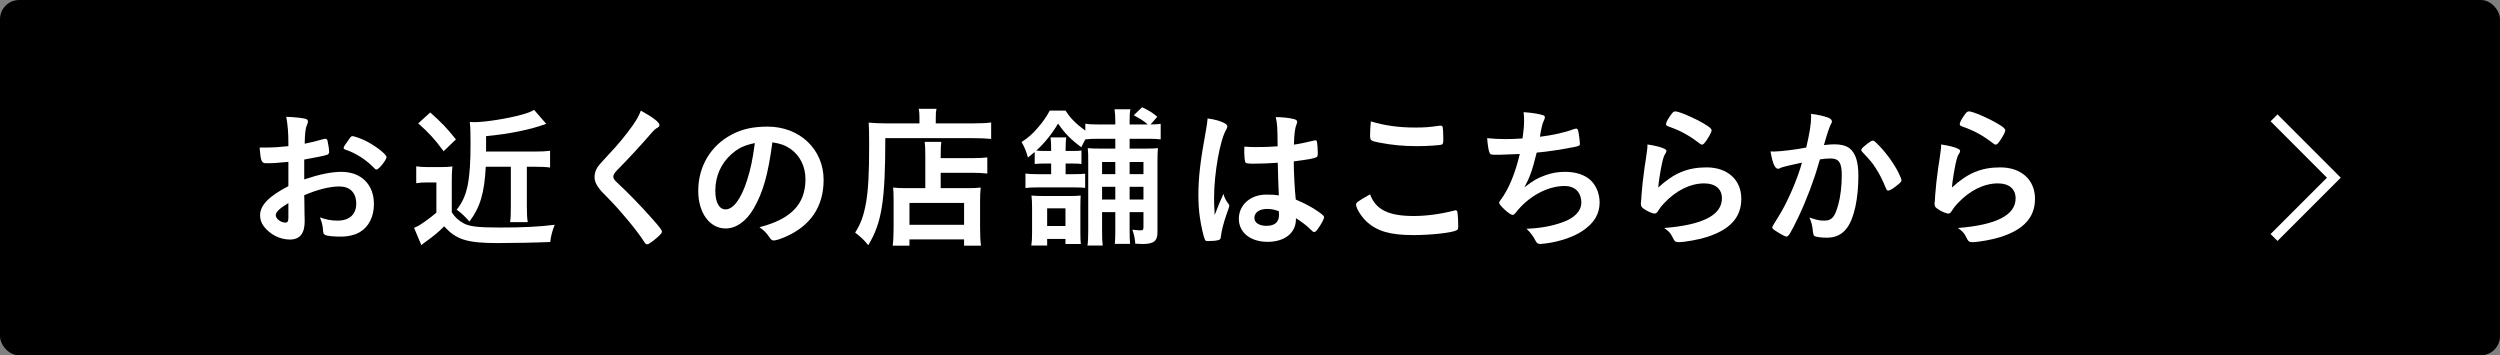 <?xml version="1.0" encoding="UTF-8"?>
<svg id="_レイヤー_2" data-name="レイヤー_2" xmlns="http://www.w3.org/2000/svg" viewBox="0 0 650 92.39">
  <rect x="0" y="0" width="650" height="92.39" fill="#808080" stroke="none"/>
  <defs>
    <style>
      .cls-1 {
        fill: #fff;
      }

      .cls-2 {
        fill: none;
        stroke: #fff;
        stroke-miterlimit: 10;
        stroke-width: 2.54px;
      }
    </style>
  </defs>
  <g id="date">
    <g>
      <rect width="650" height="92.39" rx="5" ry="5"/>
      <g>
        <path class="cls-1" d="M74.98,42.08c-3.16.32-3.96.36-5.76.36-1.24,0-1.44-.52-1.72-4.08h1.56c1.96,0,3.72-.12,5.92-.36v-.84c0-2.6-.16-4.64-.56-6.8,3.04.16,4.24.32,5.08.56.4.12.56.32.56.72,0,.24-.04.4-.24.8-.36.76-.56,2.2-.6,4.92,1.32-.24,3.44-.76,5.04-1.24.12-.04.2-.04.28-.04.32,0,.52.16.6.44.2.8.44,2.4.44,3,0,.32-.2.6-.52.72-.48.2-3.4.8-5.96,1.24v5.16c3.96-1.32,7.04-1.96,9.68-1.96,5.12,0,8.44,3.28,8.44,8.36,0,3.28-1.32,5.92-3.68,7.32-1.24.72-3,1.16-4.92,1.16s-3.64-.16-4.08-.44c-.44-.24-.48-.36-.56-1.32-.08-1.12-.32-2.08-.8-3.24,1.64.6,3,.84,4.56.84,3.12,0,4.88-1.6,4.88-4.44s-1.68-4.44-4.36-4.44c-2.52,0-5.72.8-9.16,2.28q0,.16.04,1.72.04,2.64.04,3.2c.04.72.04,1.44.04,1.8,0,3.24-1.24,4.8-3.88,4.8s-5.16-1.36-6.76-3.44c-.64-.88-.96-1.8-.96-2.88,0-2.6,2.32-4.96,7.36-7.56v-6.32ZM74.98,52.8c-2.32,1.4-3.28,2.32-3.28,3.16,0,.92,1.32,1.92,2.52,1.92.56,0,.76-.36.76-1.28v-3.8ZM97.3,43.72c-2.04-2.16-4.84-3.96-7.48-4.8-.32-.12-.48-.28-.48-.48,0-.24.4-.88,1.52-2.4.44-.6.48-.64.88-.64.4.04,1.92.56,2.96,1.04,2.52,1.16,5.8,3.64,5.8,4.4,0,.72-2,3.24-2.6,3.24-.2,0-.36-.08-.6-.36Z"/>
        <path class="cls-1" d="M108.22,43.24c1,.16,1.64.2,3.08.2h3.4c1.12,0,1.92-.04,2.92-.16-.12,1.12-.16,2.2-.16,4.2v7.72c.8,1.24,1.6,2,3.04,2.84,1.52.84,3.72,1.12,9.48,1.12s10.32-.2,14.24-.72c-.64,1.68-.96,2.8-1.16,4.48-3.48.16-9.92.28-13.72.28-7.92,0-10.8-.92-13.84-4.36-1.72,1.68-2.56,2.4-5.24,4.32-.2.16-.4.28-.72.56l-1.88-4.48q.2-.12.6-.28c.88-.32,3.56-2.24,5.2-3.68v-7.84h-2.56c-1.08,0-1.64.04-2.68.2v-4.4ZM111.86,29.24c3.24,2.92,4.08,3.8,6.68,7l-3.2,3.08c-2.36-3.2-3.8-4.76-6.6-7.24l3.12-2.84ZM126.3,43.36c-.36,6.84-1.44,10.48-4.24,14.24-1.28-1.44-2.12-2.2-3.32-3.08,2.76-3.44,3.6-7.48,3.6-17.24,0-2.8-.04-4.48-.2-5.56.92.04,1,.04,1.24.04,2.72,0,8.64-.92,12.32-1.96,1.48-.4,2.48-.8,3.16-1.24l3.16,3.64c-4.16,1.52-9.4,2.6-15.64,3.2v4h12.72c1.8,0,2.64-.04,3.92-.2v4.36c-1.2-.16-2.36-.2-3.8-.2h-2.24v10.28c0,2.04.08,3.2.24,4.12h-4.6c.16-1,.2-2.08.2-4.12v-10.28h-6.52Z"/>
        <path class="cls-1" d="M171.46,32.52c0,.36-.16.48-.84.88-.28.16-.64.48-1,.92-2.48,2.88-6.04,6.76-9.2,9.96-.68.68-.96,1.2-.96,1.68,0,.44.32.92,1.08,1.6,2.36,2.16,6.2,6.08,9.04,9.32,2,2.24,2.52,2.96,2.52,3.36,0,.44-.68,1.12-2.32,2.4-.76.6-1.24.88-1.48.88-.36,0-.52-.16-.92-.8-1.72-2.72-5.92-7.8-9.12-11.04-1.8-1.8-2.16-2.2-2.72-3-.68-.96-.96-1.76-.96-2.68,0-.8.24-1.64.72-2.44q.44-.72,2.88-3.32c2.32-2.4,4.8-5.44,6.36-7.68,1.04-1.48,1.56-2.44,2.08-3.8,3.12,1.72,4.84,3.04,4.84,3.76Z"/>
        <path class="cls-1" d="M195.94,54.24c-1.92,3.32-4.56,5.16-7.28,5.16-4.16,0-7.12-4.08-7.12-9.76,0-6.32,3.2-11.76,8.68-14.64,2.68-1.44,5.56-2.08,9.36-2.08,8.36,0,14.56,5.92,14.56,13.84,0,7-3.44,12.04-10.08,14.88-1.32.56-2.36.88-2.88.88-.48,0-.68-.16-1.2-.92-.68-1.04-1.44-1.8-2.52-2.52,8.24-2.12,11.96-6,11.96-12.48,0-3.32-1.4-6.12-3.88-7.88-1.4-.96-2.52-1.36-4.72-1.72-1.12,8.44-2.44,13.04-4.88,17.24ZM190.18,40.08c-2.68,2.36-4.2,5.72-4.2,9.48,0,3.08,1,4.88,2.68,4.88,2,0,4.04-2.76,5.56-7.52.96-3,1.44-5.28,2.04-9.72-2.84.6-4.24,1.28-6.08,2.88Z"/>
        <path class="cls-1" d="M239.06,30.64c0-1-.04-1.68-.2-2.36h4.64c-.16.68-.2,1.24-.2,2.4v1.4h9.56c2.32,0,3.84-.08,4.84-.24v4.28c-1.16-.12-2.88-.2-4.76-.2h-22.76c0,16.36-.92,22.04-4.44,27.84-1.16-1.44-1.72-1.96-3.4-3.28,1.52-2.4,2.24-4.48,2.84-7.84.56-3.24.8-7.36.8-14.92,0-3.2-.04-4.6-.12-5.84,1.32.12,2.84.2,4.52.2h8.68v-1.44ZM240.58,40.64c0-2.08-.04-2.8-.16-3.76h4.32c-.12.88-.16,1.68-.16,3.8v.44h8.04c2,0,3.2-.08,4.08-.2v4.2c-1.08-.12-2.44-.2-3.92-.2h-8.2v4h7c1.64,0,2.48-.04,3.4-.16-.12,1.24-.16,2.2-.16,3.92v6.24c0,2.36.08,3.76.24,4.96h-4.4v-1.64h-14.2v1.64h-4.36c.16-1.12.24-2.64.24-4.76v-6.96c0-1.4-.04-2.44-.12-3.4.92.12,1.8.16,3.4.16h4.96v-8.28ZM236.46,58.44h14.2v-5.68h-14.2v5.68Z"/>
        <path class="cls-1" d="M271.5,42.52c-1.2,0-1.68.04-2.48.12v-3.12c-.72.6-.88.72-1.76,1.44-.48-1.72-.84-2.6-1.64-4.04,1.76-1.12,2.92-2.16,4.36-3.88,1.24-1.44,2.2-2.84,2.96-4.28h4.12c1.12,1.84,2.64,3.4,5.12,5.2v-1.8c.92.16,1.88.2,3.52.2h4.28v-.8c0-1.4-.08-2.28-.2-3.16h4.12c-.16.84-.2,1.68-.2,3.16v.8h4.72c-1-.88-1.32-1.08-3.64-2.4l2.16-2.08c1.92.92,2.6,1.36,3.96,2.48l-1.76,2c1.4-.04,1.76-.04,2.64-.16v4.04c-.92-.12-1.76-.16-3.16-.16h-4.92v2.56h3.88c1.88,0,2.6-.04,3.48-.12-.08,1.04-.12,1.8-.12,3.92v18c0,2.24-1,3-3.88,3-.24,0-.48,0-1.88-.08-.12-1.4-.28-2.2-.76-3.64,1.44.16,1.64.16,2.2.16s.68-.16.68-.88v-3.84h-3.6v4.68c0,1.8.04,2.6.12,3.56h-3.96c.08-1.08.12-1.84.12-3.48v-4.76h-3.44v4.48c0,2.36.04,3.04.16,4.2h-3.96c.16-1.12.2-2.24.2-4.16v-17.28c0-2.08,0-2.68-.12-3.88.96.08,1.76.12,3.8.12h3.36v-2.56h-4.28c-1.52,0-2.6.04-3.52.16-.44.84-.6,1.12-1.04,2.04-2.72-2-4.36-3.68-6.04-6.16-1.6,2.72-3.52,5.08-5.68,7.04.6.04,1.16.08,2.08.08h1.8v-.24c0-1.64-.04-2.36-.16-3.28h4.08c-.12.84-.16,1.6-.16,3.24v.28h1.72c1.4,0,1.72,0,2.4-.12v3.52c-.68-.12-1.04-.12-2.36-.12h-1.76v2.76h2c1.48,0,2.28-.04,3.08-.12v3.68c-.72-.08-1.36-.12-3.04-.12h-9.32c-1.4,0-2.24.04-3.16.16v-3.76c1,.12,1.68.16,3.16.16h3.52v-2.76h-1.8ZM277.02,63.44v-1.32h-4.76v1.72h-4.12c.16-1.08.2-1.8.2-3.4v-6.48c0-1.36-.04-2.16-.16-3.12.8.08,1.64.12,3,.12h7c1.4,0,2.08-.04,2.8-.12-.04.64-.08,1.52-.08,2.88v6.92c0,1.36.04,1.92.12,2.8h-4ZM272.26,58.76h4.76v-4.6h-4.76v4.6ZM286.54,42.12v3.16h3.44v-3.16h-3.44ZM289.98,48.56h-3.44v3.32h3.44v-3.32ZM293.7,45.28h3.6v-3.16h-3.6v3.16ZM297.3,51.88v-3.32h-3.6v3.32h3.6Z"/>
        <path class="cls-1" d="M319.46,53.08c.12.16.16.28.16.44q0,.24-.68,2.08c-.84,2.44-1.36,4.44-1.52,6-.04.52-.2.72-.72.84-.56.16-1.64.24-2.68.24-.4,0-.6-.08-.72-.32-.36-.76-1-3.52-1.32-5.76-.28-1.88-.4-3.84-.4-5.88,0-4.6.52-8.96,1.96-16.8.24-1.28.32-1.88.44-3.12,1.84.24,3.12.6,4.28,1.16.6.32.84.6.84.96,0,.24-.08.44-.28.76-1.64,2.8-3.16,11.44-3.16,17.84,0,.96.04,2.48.16,4.4.96-2.48,1.4-3.6,2.28-5.52.28,1.08.56,1.6,1.36,2.68ZM326.18,42.56c-1.92,0-2.32-.08-2.44-.52-.12-.36-.24-1.64-.24-2.56,0-.32,0-.64.04-1.36,1.08.08,1.72.12,3.04.12,2.16,0,3.52-.04,5.6-.2-.04-5.08-.08-5.72-.48-7.6,1.96.04,3.44.2,4.72.52.6.16.84.36.84.76,0,.16-.04.28-.16.6-.4.92-.6,2.48-.68,5.28,1.48-.2,2.76-.48,5.16-1.04.2-.08.28-.08.4-.08.24,0,.36.12.44.4.08.36.2,1.88.2,2.72,0,1-.04,1.16-.44,1.32-.64.32-2.4.6-5.8,1.04,0,2.76.24,7.32.52,9.92,2.52,1.08,4.24,2,6,3.24,1.12.8,1.36,1.08,1.36,1.36,0,.44-.72,1.8-1.56,2.96-.48.68-.72.88-1,.88s-.28,0-1.2-.88c-.88-.88-1.8-1.56-3.56-2.72v.32c0,3.52-2.92,5.84-7.36,5.84s-7.48-2.4-7.48-6,3.04-6.28,7.08-6.28c1.48,0,2.24.04,3.32.2q-.16-3.12-.28-8.48c-1.72.12-4.44.24-6.04.24ZM329.46,54.32c-2,0-3.32.92-3.32,2.32,0,1.28,1.24,2.08,3.16,2.08,2.12,0,3.24-.96,3.24-2.8,0-.56-.04-1-.04-1-1.04-.4-1.96-.6-3.04-.6Z"/>
        <path class="cls-1" d="M367.54,56.16c3.28,0,6.92-.48,10.52-1.4.2-.08.32-.08.44-.08.24,0,.36.16.44.52.12.88.2,2.16.2,3.48,0,.8-.08,1.04-.44,1.2-1.2.64-6.6,1.24-11.24,1.24-6.04,0-9.48-1-12.24-3.6-1.32-1.24-2.64-3.4-2.64-4.28,0-.6.36-.84,3.64-2.72,1.44,3.96,4.76,5.64,11.32,5.64ZM367.9,33.16c2.32,0,3.68-.08,6.4-.48h.28c.32,0,.44.12.52.36.08.48.16,1.68.16,3.12,0,.92-.08,1.24-.32,1.4-.32.2-3.8.44-6.48.44-3.56,0-6.52-.28-9.84-.92-2.28-.44-2.4-.56-2.4-1.96,0-.92.08-2.44.2-3.56,3.48,1.08,7.28,1.6,11.48,1.6Z"/>
        <path class="cls-1" d="M389.78,40.24c-2.16,0-2.24,0-2.48-.48-.24-.4-.52-2.08-.64-3.84,1.48.16,2.92.24,4.84.24,1.16,0,2.72-.04,4.36-.16.32-2.4.4-3.24.4-4.72,0-.68-.04-1.2-.12-2.12,1.96.12,4.2.48,5.08.8.32.12.44.24.44.56,0,.24-.04.4-.28.88-.36.8-.52,1.44-.76,2.72-.12.76-.16.92-.24,1.44,3.28-.4,6.56-1.12,8.84-2,.32-.08.48-.12.64-.12.28,0,.4.2.56,1,.16.88.36,2.48.36,2.92,0,.48-.16.56-1.36.84-3.16.64-7.12,1.24-9.88,1.48-1.2,4.8-1.76,6.36-3.2,9.04,2.24-1.76,3.44-2.44,5.36-3.12,1.72-.64,3.4-.92,5.2-.92,2.92,0,5.28.8,6.8,2.32,1.4,1.4,2.2,3.48,2.2,5.64,0,2.96-1.4,5.36-4.4,7.36-2.2,1.52-5.84,2.8-9.48,3.28-.64.08-1.28.16-1.52.16-.6,0-.88-.2-1.16-.68-.76-1.44-1.4-2.28-2.44-3.28,3.72-.16,6.56-.68,9.44-1.72,3.04-1.08,4.8-2.92,4.8-5.04,0-2.72-1.64-4.36-4.36-4.36-4.52,0-9.56,2.8-12.8,7.08-.24.28-.48.44-.72.44-.72,0-3.48-2.52-3.48-3.16,0-.2.04-.28.44-.8,2.12-2.88,3.76-6.92,4.92-11.88-.68.04-4.92.2-5.36.2Z"/>
        <path class="cls-1" d="M443.7,43.52c5.48,0,9.04,3.24,9.04,8.16s-3,8.04-9,9.96c-2.16.68-5.72,1.32-7.32,1.32-.84,0-1.04-.2-1.6-1.36-.44-.92-.92-1.48-2.12-2.32,10.04-.8,15-3.36,15-7.72,0-2.44-1.72-3.88-4.6-3.88-3.64,0-7.4,1.88-10.48,5.2-.56.56-1.08,1.24-1.44,1.84s-.6.8-.96.8c-.6,0-2-.6-2.96-1.32-.48-.36-.64-.64-.64-1.28q0-.32.12-1.28c0-.12,0-.4.04-.84.2-2.56.32-3.64.8-7.24q.08-.44.36-2.32c.04-.12.12-.88.32-2.36.04-.36.08-.68.08-1.32,1.92.28,3.72.72,4.48,1.16.32.16.48.36.44.6,0,.16-.08.28-.2.52-.44.68-.56,1.04-.92,2.56-.36,1.52-.92,5.04-1,6.36,4.08-3.76,7.64-5.24,12.56-5.24ZM442.98,32.12c1.56.92,2.04,1.36,2.04,1.8,0,.36-.64,1.56-1.32,2.56-.64.92-.88,1.12-1.2,1.12-.2,0-.32-.08-.8-.44-2.68-2.04-4.8-3.2-7.8-4.24-.6-.24-.72-.32-.72-.64,0-.4.32-1.08,1.04-2.12.64-.96.92-1.2,1.36-1.2.96,0,4.88,1.68,7.4,3.16Z"/>
        <path class="cls-1" d="M463.54,43.44c-.32.08-.48.16-.72.28-.2.12-.32.16-.52.16-.84,0-1.48-1.56-1.96-4.52.32.04.6.04.76.04,1.68,0,5.96-.52,8.52-1.04.84-3.52,1.28-6.16,1.28-8.08,0-.16,0-.36-.04-.68,1.72.2,3.36.56,4.48,1,.64.24.96.6.96,1,0,.2-.04.32-.24.64q-.6,1.08-1.84,5.48c.96-.12,2.04-.2,2.72-.2,1.64,0,2.92.32,3.84.96,1.6,1.16,2.4,3.52,2.4,7.16,0,5.96-1.08,11.04-2.92,13.56-1.28,1.76-2.96,2.6-5.32,2.6-1.44,0-2.8-.2-3.2-.44q-.32-.2-.44-1.68c-.12-1.08-.36-2-.84-3.12,2.08.68,2.6.8,3.88.8,1.92,0,2.72-.92,3.6-4.12.6-2.12.92-4.88.92-7.8,0-3.12-.76-4.24-2.88-4.24-.72,0-1.88.08-2.8.24-.12.44-.16.48-.32,1.04-1.12,4.08-3.16,9.48-5.2,13.8-2.12,4.36-2.64,5.24-3.16,5.24-.32,0-1.4-.56-2.56-1.32-.92-.56-1.16-.8-1.16-1.12q0-.2,1.64-2.8c2.2-3.4,5.08-10.08,6.08-14-2.96.64-4.6,1.04-4.96,1.16ZM483.94,38.96c0-.28.36-.64,1.52-1.56.8-.6,1.2-.84,1.48-.84.24,0,.44.12.96.64,2.36,2.28,4.56,5.32,5.84,7.96.4.88.64,1.44.64,1.68,0,.4-.12.52-1.4,1.56-.8.64-1.72,1.16-2.04,1.16-.28,0-.4-.12-.68-.8-.8-1.96-1.56-3.48-2.52-4.96-1.04-1.6-1.24-1.84-3.6-4.36-.16-.24-.2-.36-.2-.48Z"/>
        <path class="cls-1" d="M520.06,43.52c5.48,0,9.04,3.24,9.04,8.16s-3,8.04-9,9.96c-2.16.68-5.72,1.32-7.32,1.32-.84,0-1.04-.2-1.6-1.36-.44-.92-.92-1.48-2.12-2.32,10.04-.8,15-3.36,15-7.72,0-2.44-1.72-3.88-4.6-3.88-3.64,0-7.4,1.88-10.48,5.2-.56.56-1.08,1.24-1.44,1.84-.36.6-.6.8-.96.8-.6,0-2-.6-2.96-1.32-.48-.36-.64-.64-.64-1.28q0-.32.12-1.28c0-.12,0-.4.04-.84.2-2.56.32-3.64.8-7.24q.08-.44.36-2.32c.04-.12.12-.88.32-2.36.04-.36.08-.68.08-1.32,1.92.28,3.72.72,4.48,1.16.32.16.48.36.44.6,0,.16-.08.28-.2.52-.44.68-.56,1.04-.92,2.56-.36,1.52-.92,5.04-1,6.36,4.08-3.76,7.64-5.24,12.56-5.24ZM519.34,32.12c1.56.92,2.04,1.36,2.04,1.8,0,.36-.64,1.56-1.32,2.56-.64.92-.88,1.12-1.2,1.12-.2,0-.32-.08-.8-.44-2.68-2.04-4.8-3.2-7.8-4.24-.6-.24-.72-.32-.72-.64,0-.4.32-1.08,1.04-2.12.64-.96.92-1.2,1.36-1.2.96,0,4.88,1.68,7.4,3.16Z"/>
      </g>
      <polyline class="cls-2" points="591.25 30.64 606.8 46.2 591.25 61.75"/>
    </g>
  </g>
</svg>